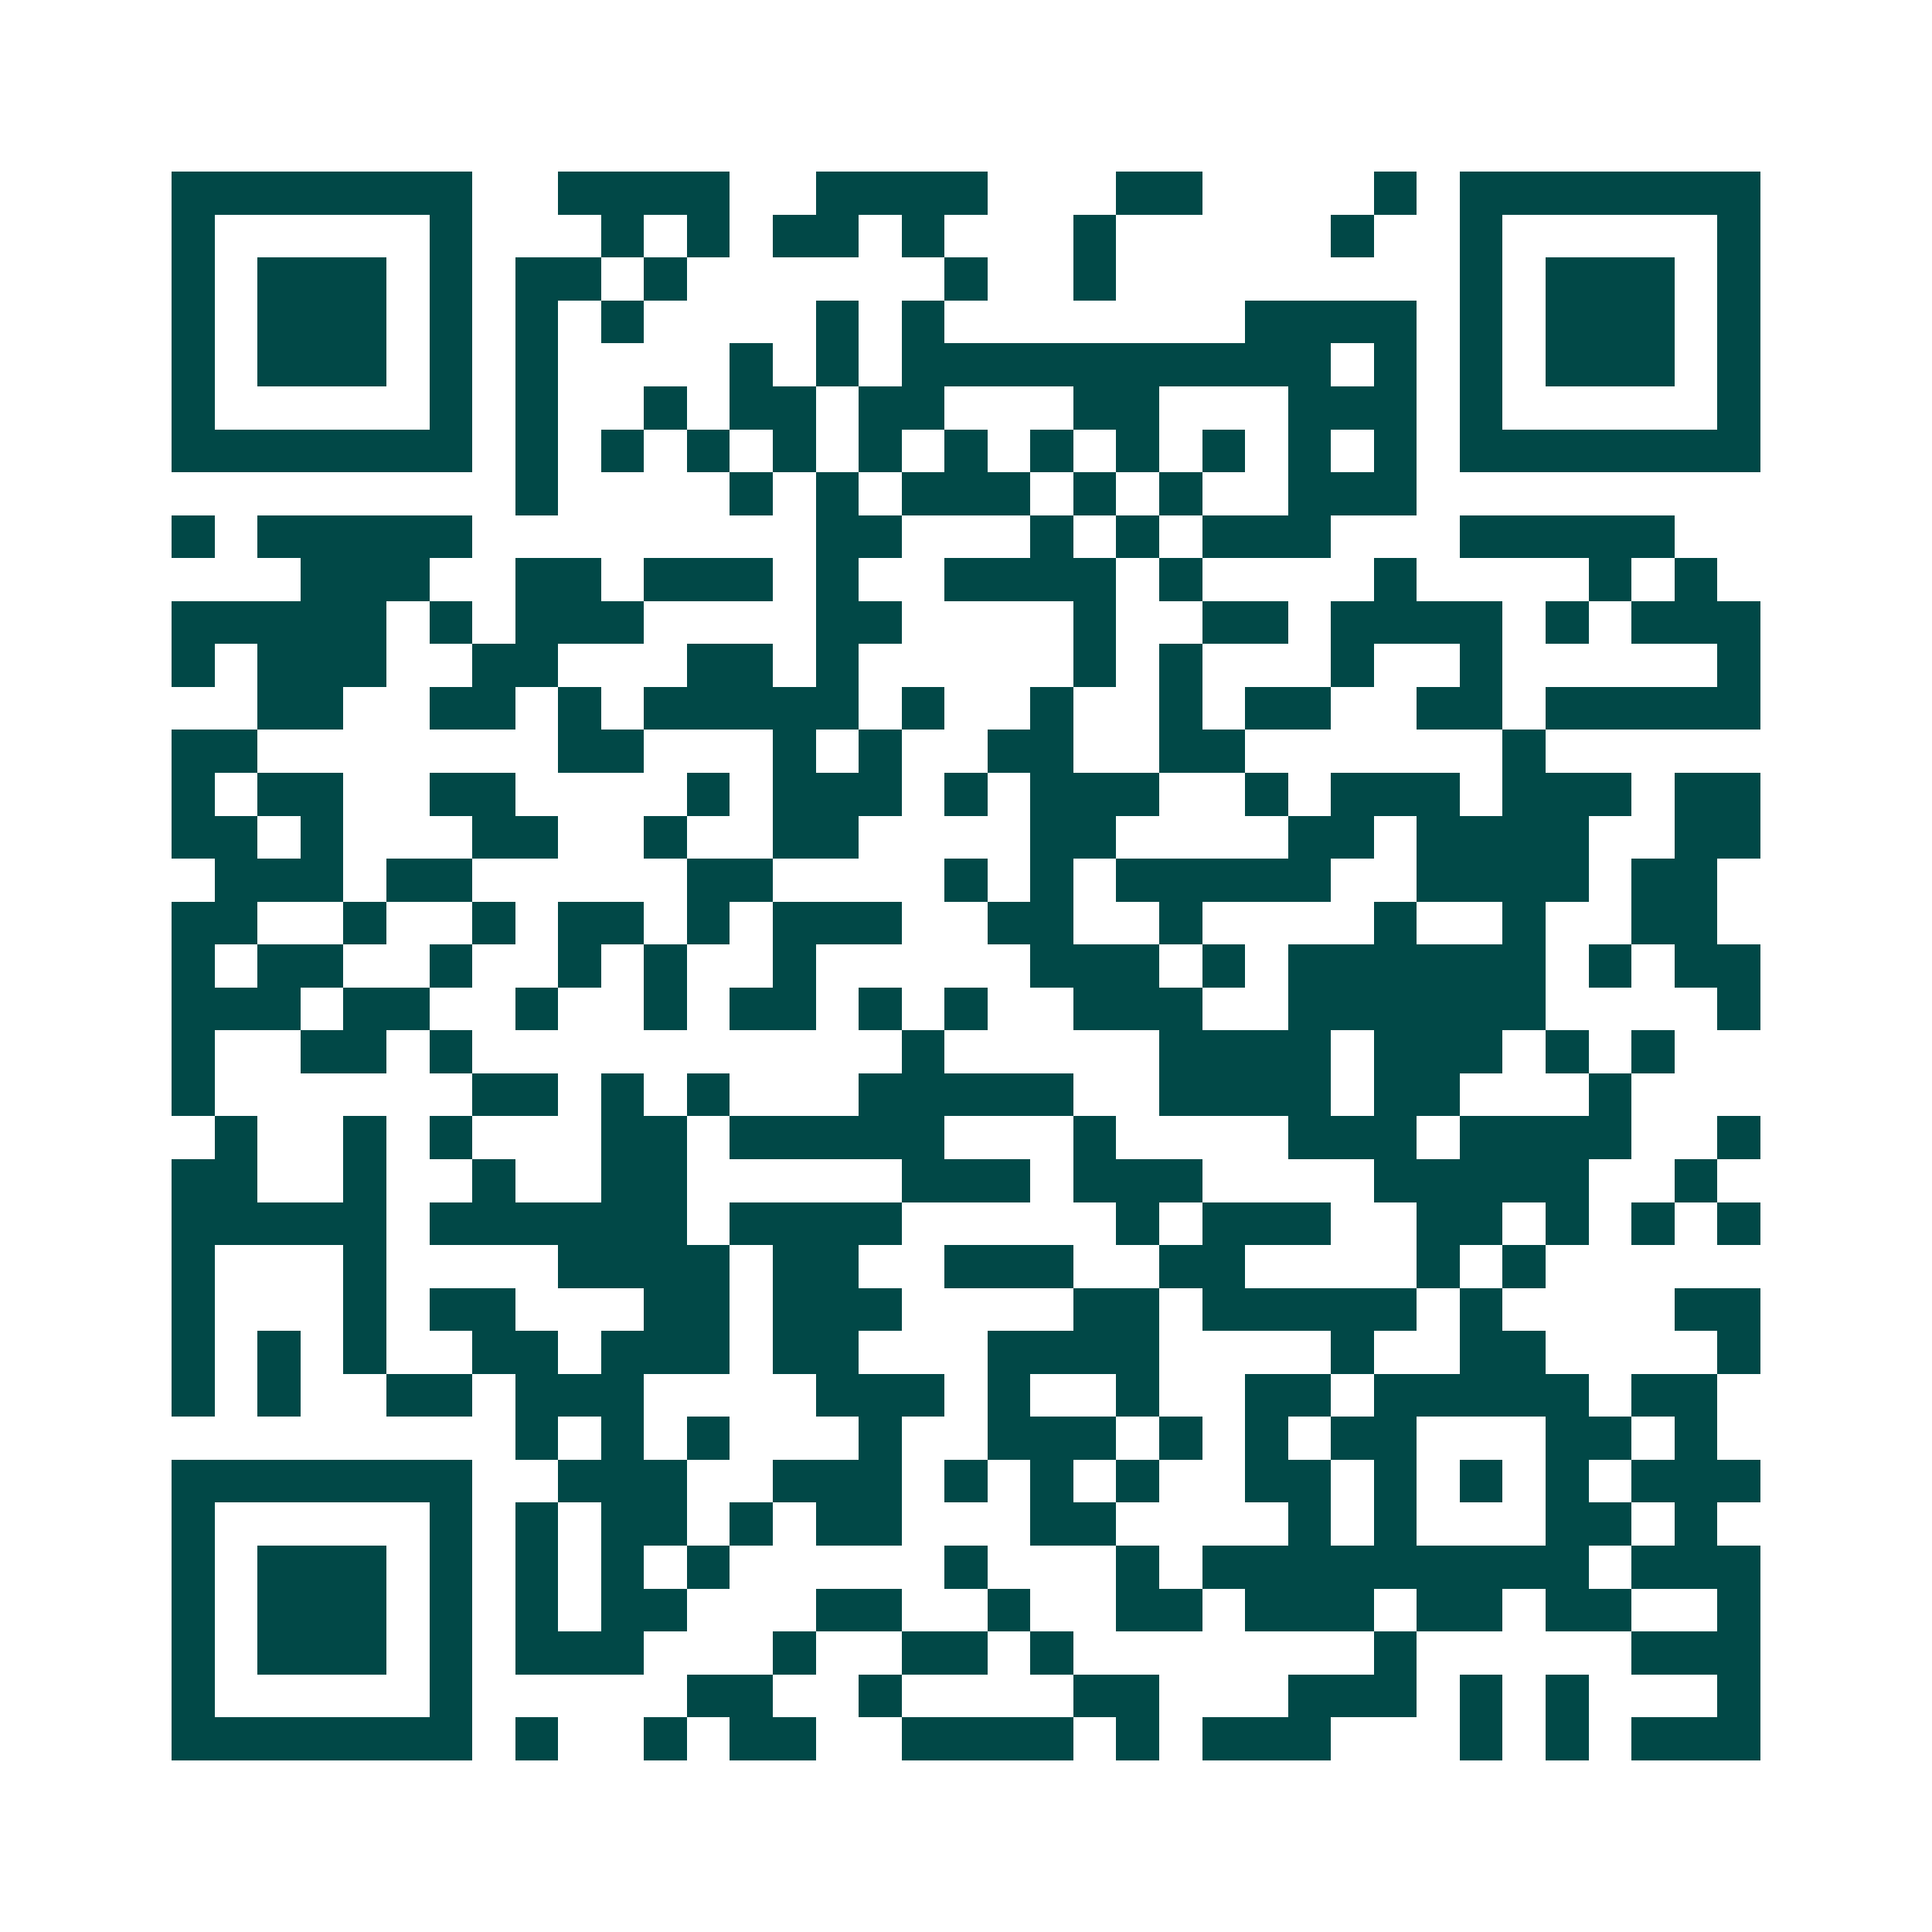 <svg xmlns="http://www.w3.org/2000/svg" width="200" height="200" viewBox="0 0 45 45" shape-rendering="crispEdges"><path fill="#ffffff" d="M0 0h45v45H0z"/><path stroke="#014847" d="M4 4.5h7m2 0h4m2 0h4m3 0h2m4 0h1m1 0h7M4 5.5h1m5 0h1m3 0h1m1 0h1m1 0h2m1 0h1m3 0h1m5 0h1m2 0h1m5 0h1M4 6.5h1m1 0h3m1 0h1m1 0h2m1 0h1m6 0h1m2 0h1m8 0h1m1 0h3m1 0h1M4 7.5h1m1 0h3m1 0h1m1 0h1m1 0h1m4 0h1m1 0h1m7 0h4m1 0h1m1 0h3m1 0h1M4 8.5h1m1 0h3m1 0h1m1 0h1m4 0h1m1 0h1m1 0h10m1 0h1m1 0h1m1 0h3m1 0h1M4 9.5h1m5 0h1m1 0h1m2 0h1m1 0h2m1 0h2m3 0h2m3 0h3m1 0h1m5 0h1M4 10.5h7m1 0h1m1 0h1m1 0h1m1 0h1m1 0h1m1 0h1m1 0h1m1 0h1m1 0h1m1 0h1m1 0h1m1 0h7M12 11.5h1m4 0h1m1 0h1m1 0h3m1 0h1m1 0h1m2 0h3M4 12.5h1m1 0h5m8 0h2m3 0h1m1 0h1m1 0h3m3 0h5M7 13.5h3m2 0h2m1 0h3m1 0h1m2 0h4m1 0h1m4 0h1m4 0h1m1 0h1M4 14.5h5m1 0h1m1 0h3m4 0h2m4 0h1m2 0h2m1 0h4m1 0h1m1 0h3M4 15.5h1m1 0h3m2 0h2m3 0h2m1 0h1m5 0h1m1 0h1m3 0h1m2 0h1m5 0h1M6 16.5h2m2 0h2m1 0h1m1 0h5m1 0h1m2 0h1m2 0h1m1 0h2m2 0h2m1 0h5M4 17.5h2m7 0h2m3 0h1m1 0h1m2 0h2m2 0h2m6 0h1M4 18.5h1m1 0h2m2 0h2m4 0h1m1 0h3m1 0h1m1 0h3m2 0h1m1 0h3m1 0h3m1 0h2M4 19.5h2m1 0h1m3 0h2m2 0h1m2 0h2m4 0h2m4 0h2m1 0h4m2 0h2M5 20.5h3m1 0h2m5 0h2m4 0h1m1 0h1m1 0h5m2 0h4m1 0h2M4 21.5h2m2 0h1m2 0h1m1 0h2m1 0h1m1 0h3m2 0h2m2 0h1m4 0h1m2 0h1m2 0h2M4 22.5h1m1 0h2m2 0h1m2 0h1m1 0h1m2 0h1m5 0h3m1 0h1m1 0h6m1 0h1m1 0h2M4 23.5h3m1 0h2m2 0h1m2 0h1m1 0h2m1 0h1m1 0h1m2 0h3m2 0h6m4 0h1M4 24.5h1m2 0h2m1 0h1m10 0h1m5 0h4m1 0h3m1 0h1m1 0h1M4 25.5h1m6 0h2m1 0h1m1 0h1m3 0h5m2 0h4m1 0h2m3 0h1M5 26.5h1m2 0h1m1 0h1m3 0h2m1 0h5m3 0h1m4 0h3m1 0h4m2 0h1M4 27.5h2m2 0h1m2 0h1m2 0h2m5 0h3m1 0h3m4 0h5m2 0h1M4 28.5h5m1 0h6m1 0h4m5 0h1m1 0h3m2 0h2m1 0h1m1 0h1m1 0h1M4 29.5h1m3 0h1m4 0h4m1 0h2m2 0h3m2 0h2m4 0h1m1 0h1M4 30.5h1m3 0h1m1 0h2m3 0h2m1 0h3m4 0h2m1 0h5m1 0h1m4 0h2M4 31.5h1m1 0h1m1 0h1m2 0h2m1 0h3m1 0h2m3 0h4m4 0h1m2 0h2m4 0h1M4 32.5h1m1 0h1m2 0h2m1 0h3m4 0h3m1 0h1m2 0h1m2 0h2m1 0h5m1 0h2M12 33.5h1m1 0h1m1 0h1m3 0h1m2 0h3m1 0h1m1 0h1m1 0h2m3 0h2m1 0h1M4 34.5h7m2 0h3m2 0h3m1 0h1m1 0h1m1 0h1m2 0h2m1 0h1m1 0h1m1 0h1m1 0h3M4 35.5h1m5 0h1m1 0h1m1 0h2m1 0h1m1 0h2m3 0h2m4 0h1m1 0h1m3 0h2m1 0h1M4 36.5h1m1 0h3m1 0h1m1 0h1m1 0h1m1 0h1m5 0h1m3 0h1m1 0h9m1 0h3M4 37.5h1m1 0h3m1 0h1m1 0h1m1 0h2m3 0h2m2 0h1m2 0h2m1 0h3m1 0h2m1 0h2m2 0h1M4 38.5h1m1 0h3m1 0h1m1 0h3m3 0h1m2 0h2m1 0h1m7 0h1m5 0h3M4 39.5h1m5 0h1m5 0h2m2 0h1m4 0h2m3 0h3m1 0h1m1 0h1m3 0h1M4 40.5h7m1 0h1m2 0h1m1 0h2m2 0h4m1 0h1m1 0h3m3 0h1m1 0h1m1 0h3"/></svg>
